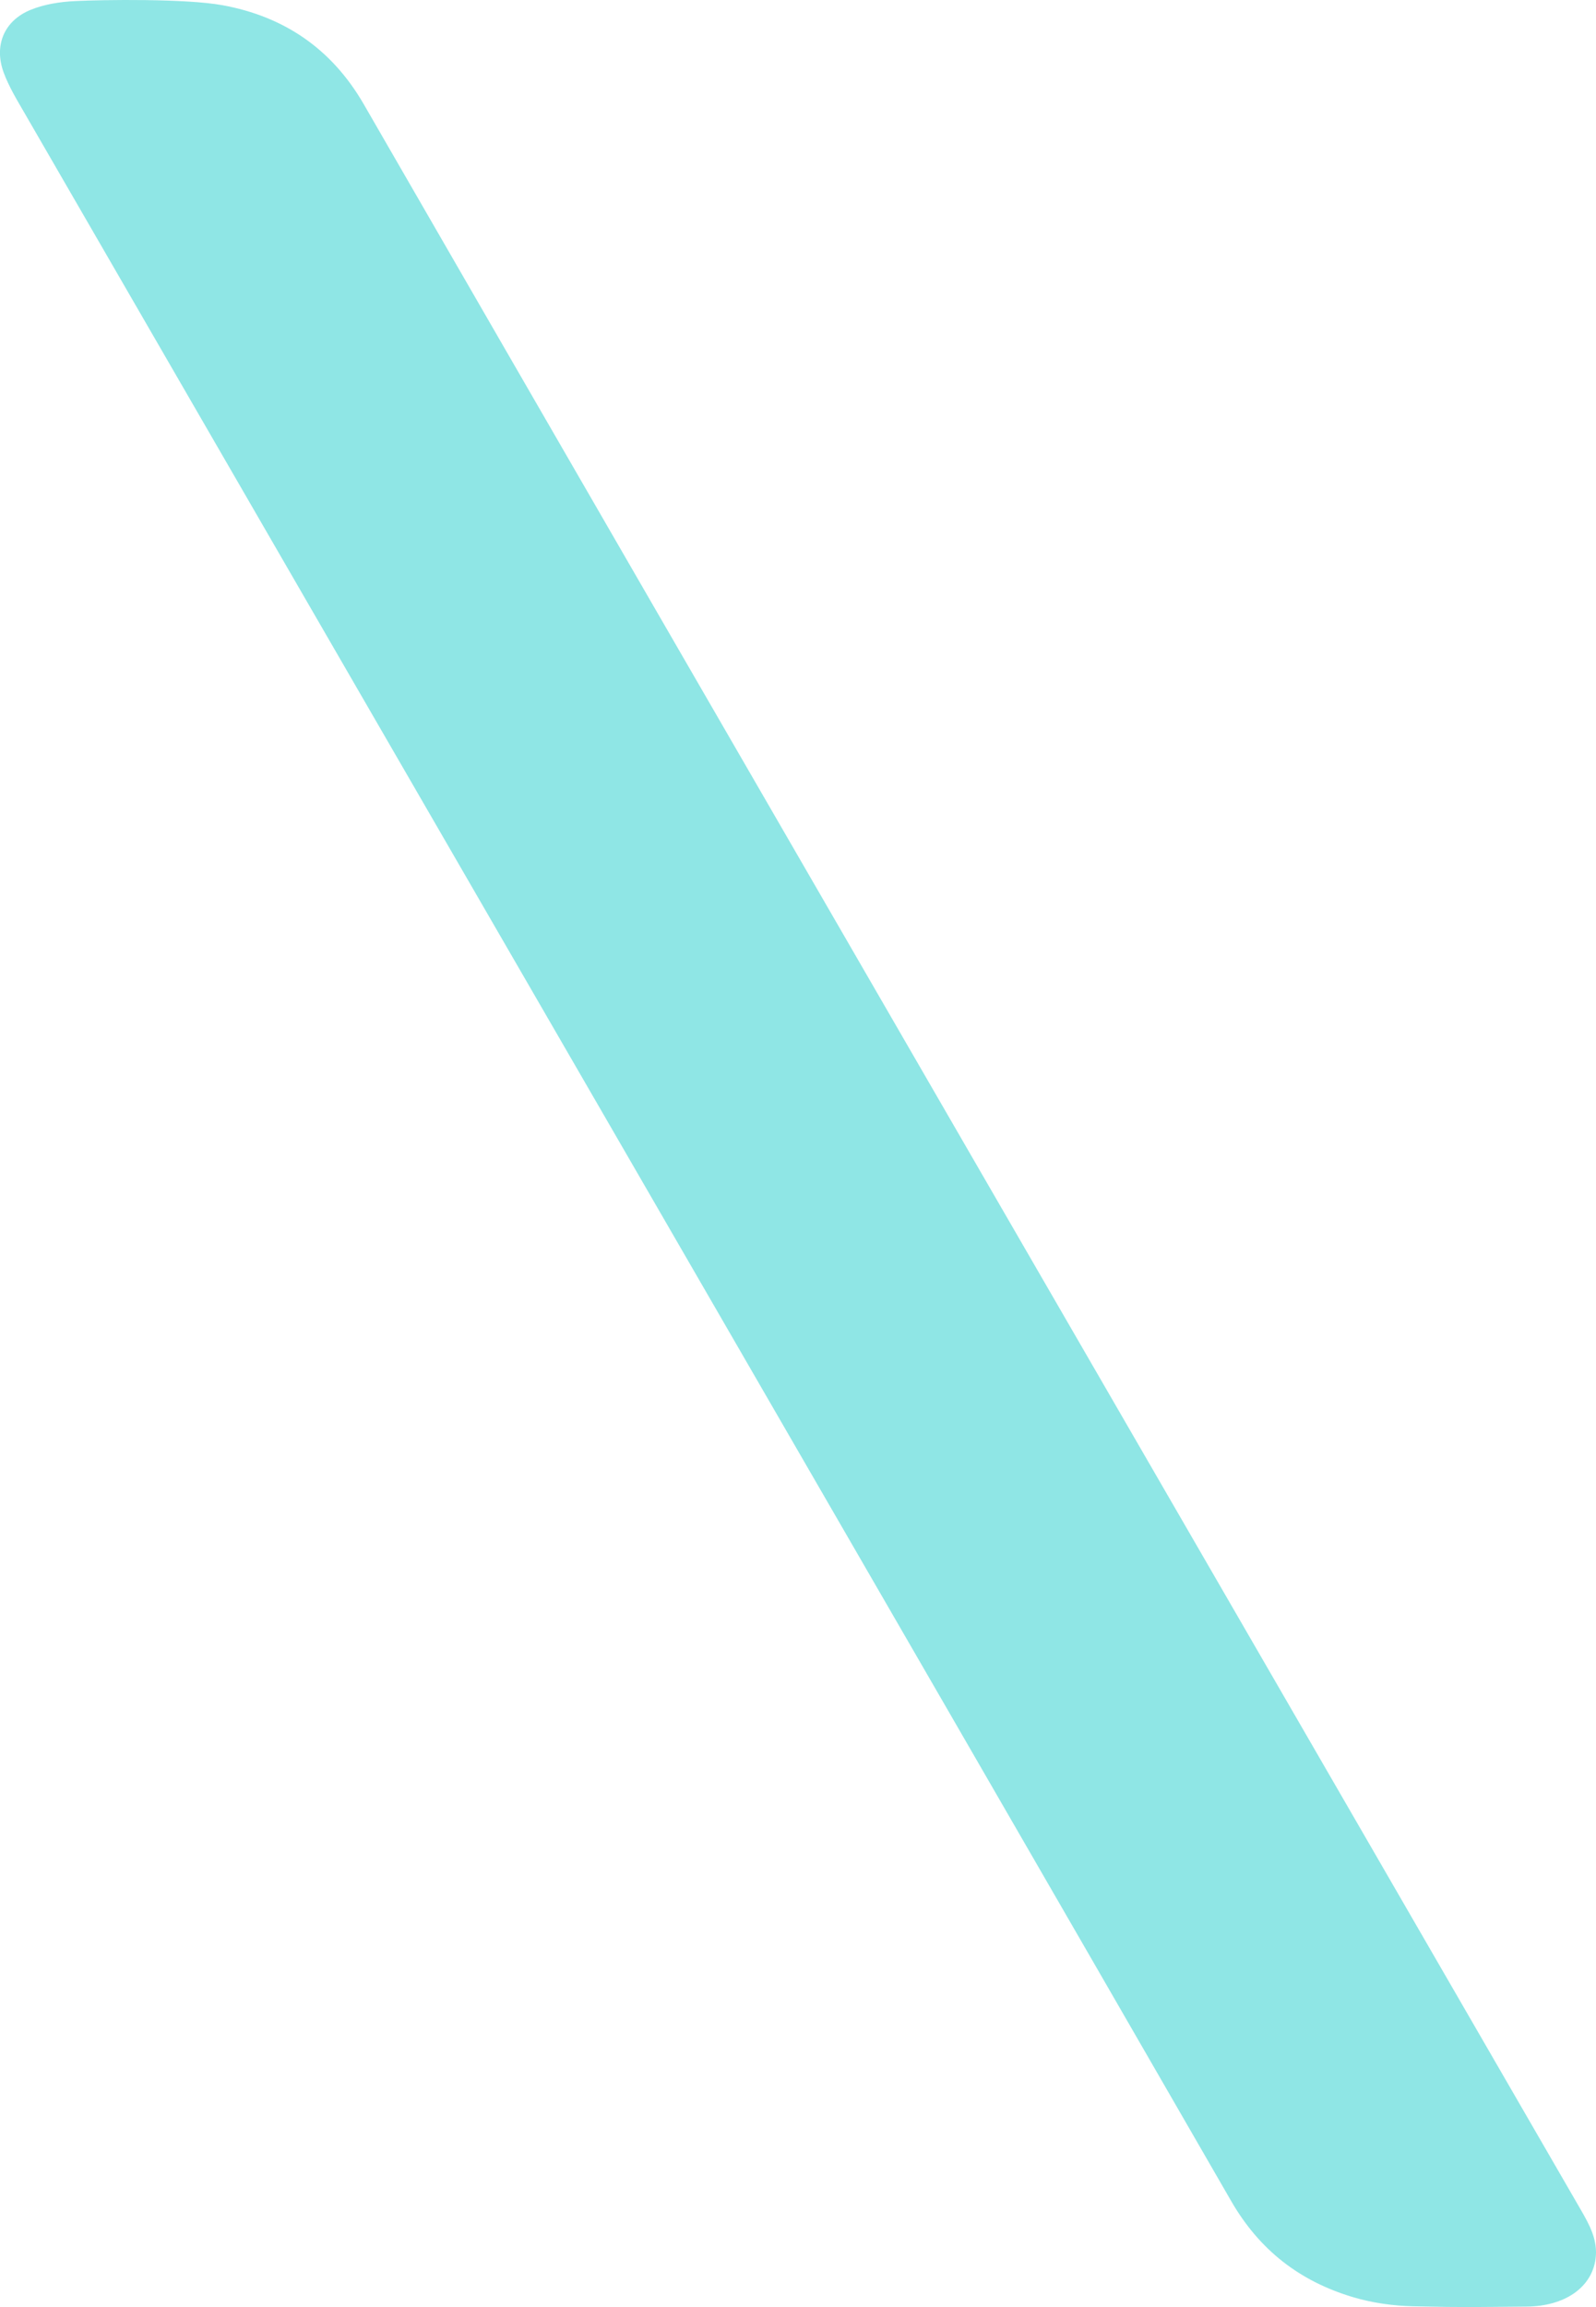 <svg xmlns="http://www.w3.org/2000/svg" width="54" height="78" viewBox="0 0 54 78"><g fill="none" fill-rule="evenodd"><g fill="#8FE6E5"><g><g><path d="M7.532 4.177c2.062.377 3.684 1.456 4.777 3.349 12.121 21 29.018 50.16 41.157 71.15.306.528.608 1.06.518 1.702-.134.963-1.04 1.596-2.337 1.606-1.838.014-1.986.031-3.824-.01-.686-.015-1.391-.114-2.047-.31-1.79-.535-3.157-1.58-4.12-3.249-12.01-20.818-28.801-49.793-40.83-70.6C.568 7.369.295 6.921.12 6.441c-.329-.912.023-1.745.92-2.11.467-.189.998-.271 1.505-.295.944-.046 3.736-.088 4.986.141" transform="translate(-362 -2840) translate(362 2836)"></path></g></g></g></g></svg>